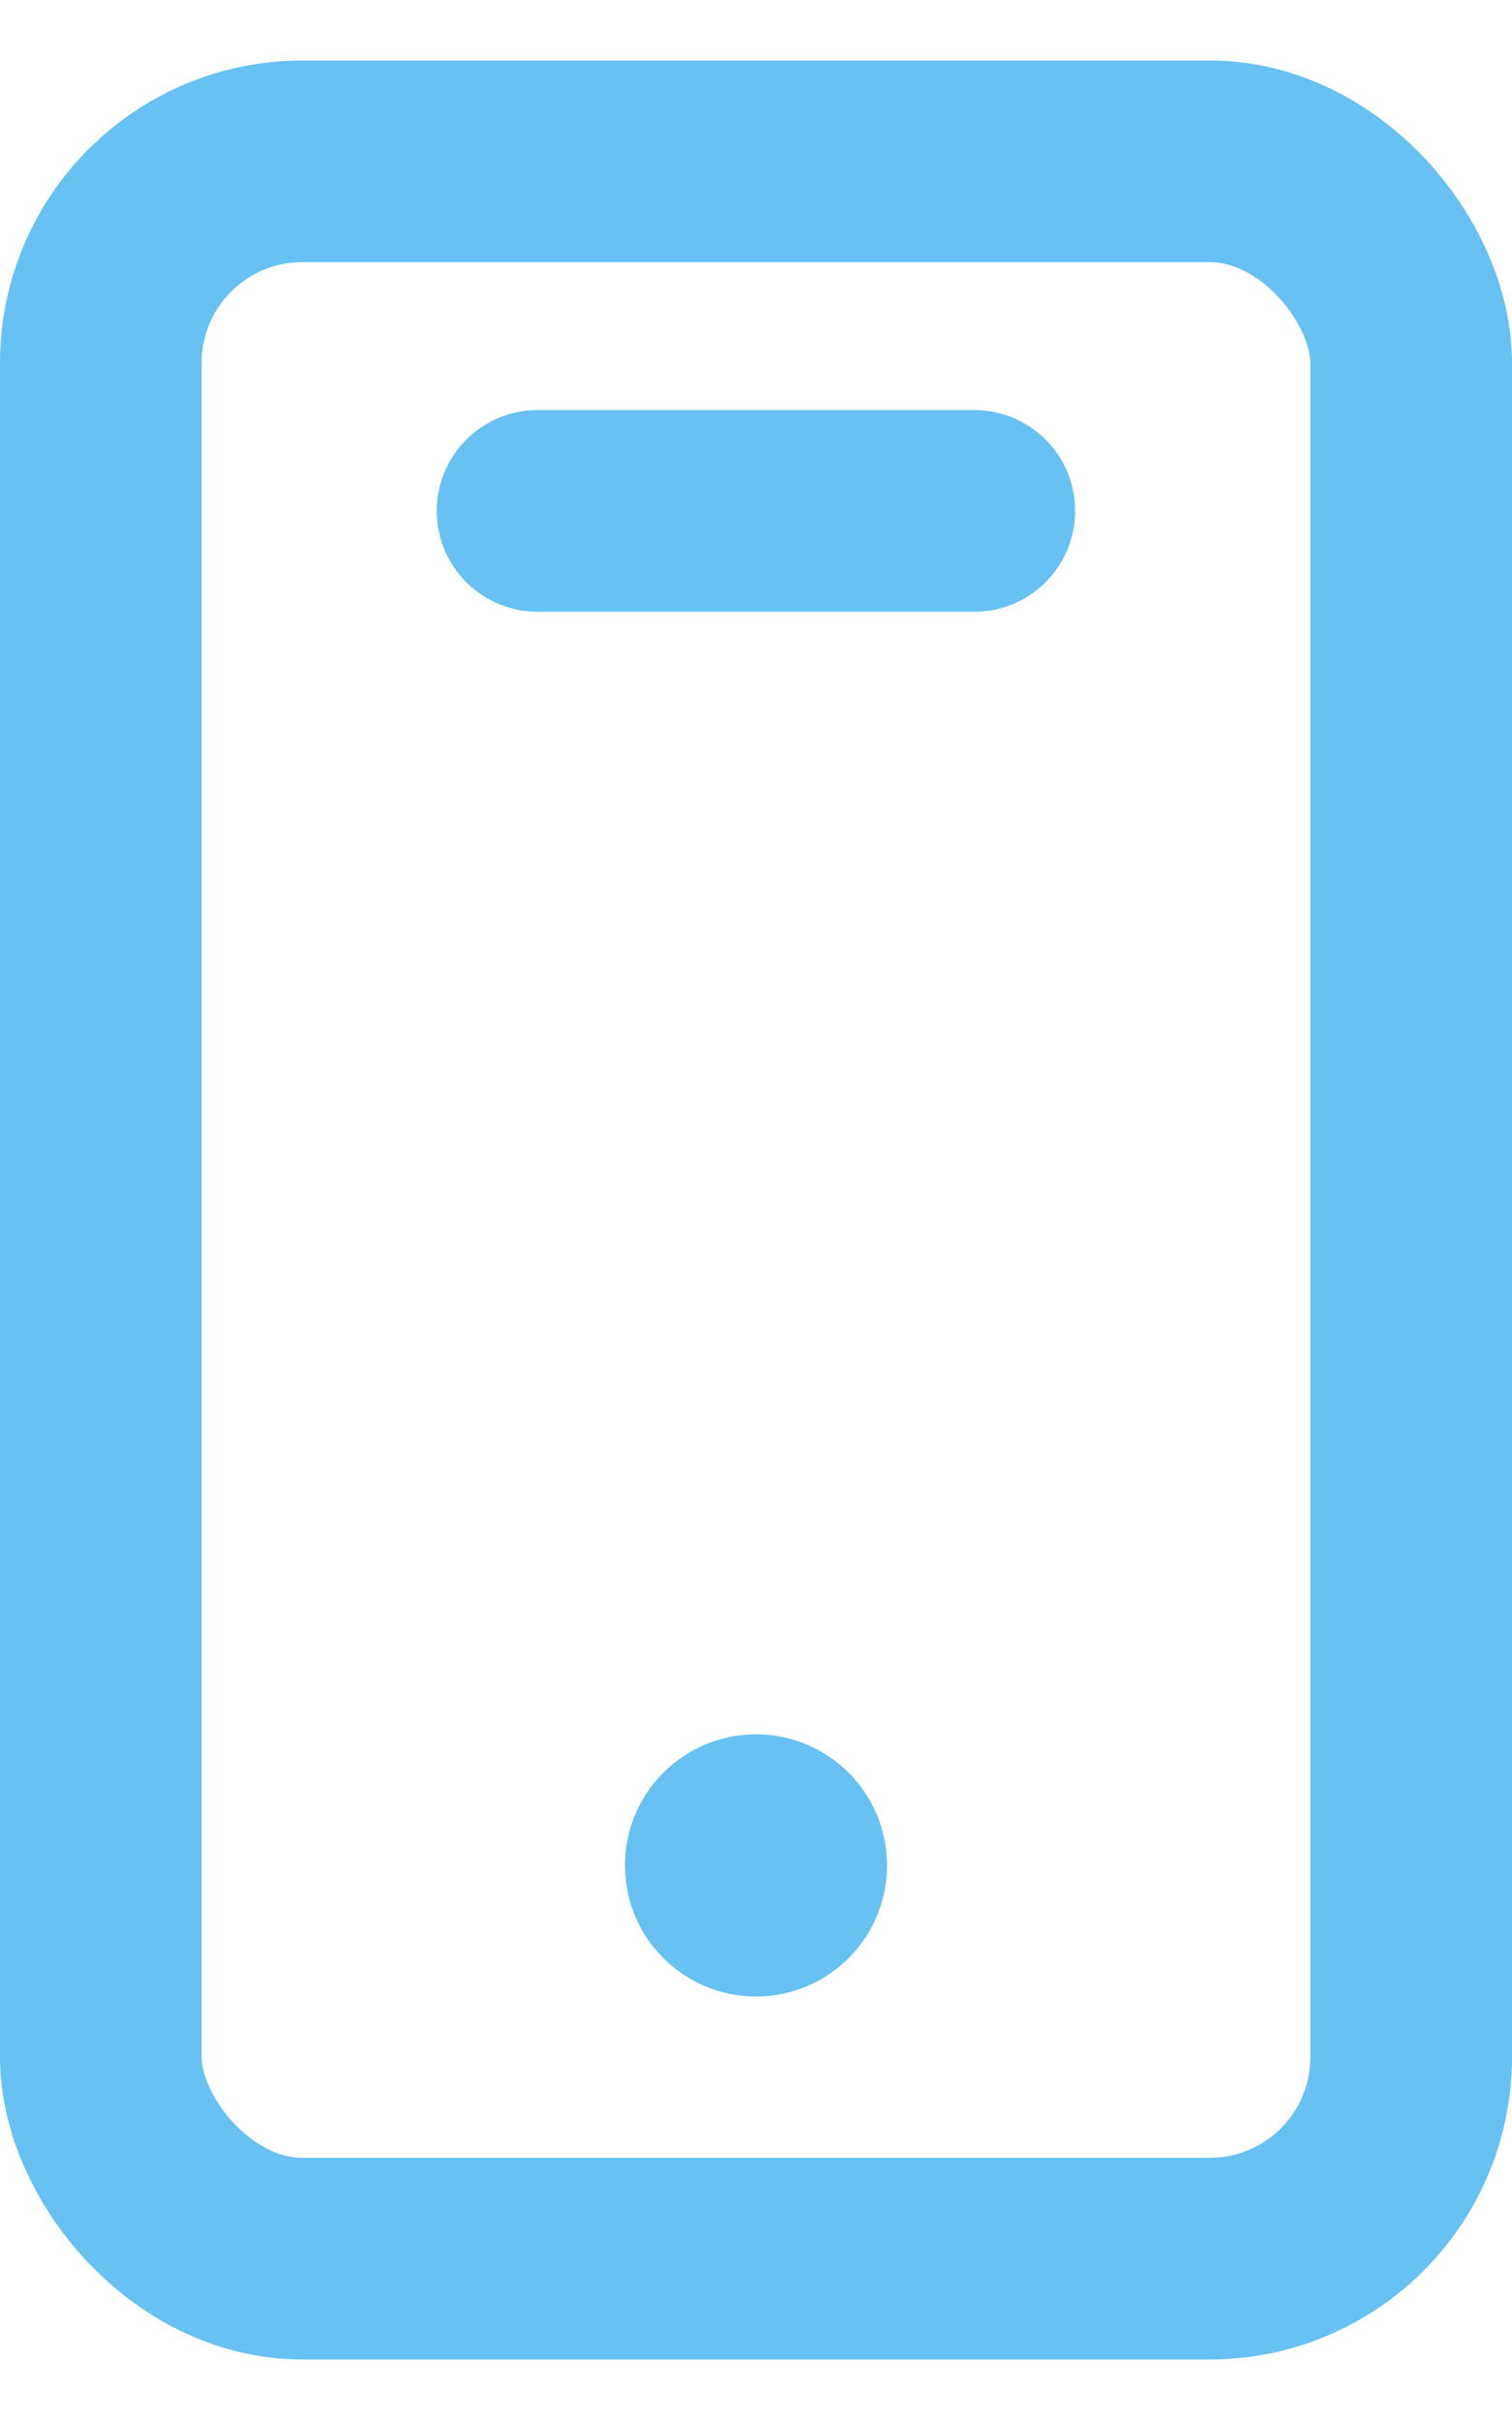 <svg width="15" height="24" viewBox="0 0 15 24" fill="none" xmlns="http://www.w3.org/2000/svg">
<circle cx="7.5" cy="18.5" r="1.3" fill="#67C1F2"/>
<path d="M5.333 5.067H9.666" stroke="#67C1F2" stroke-width="2" stroke-linecap="round"/>
<rect x="1" y="1.6" width="13" height="20.8" rx="2" stroke="#67C1F2" stroke-width="2"/>
</svg>
